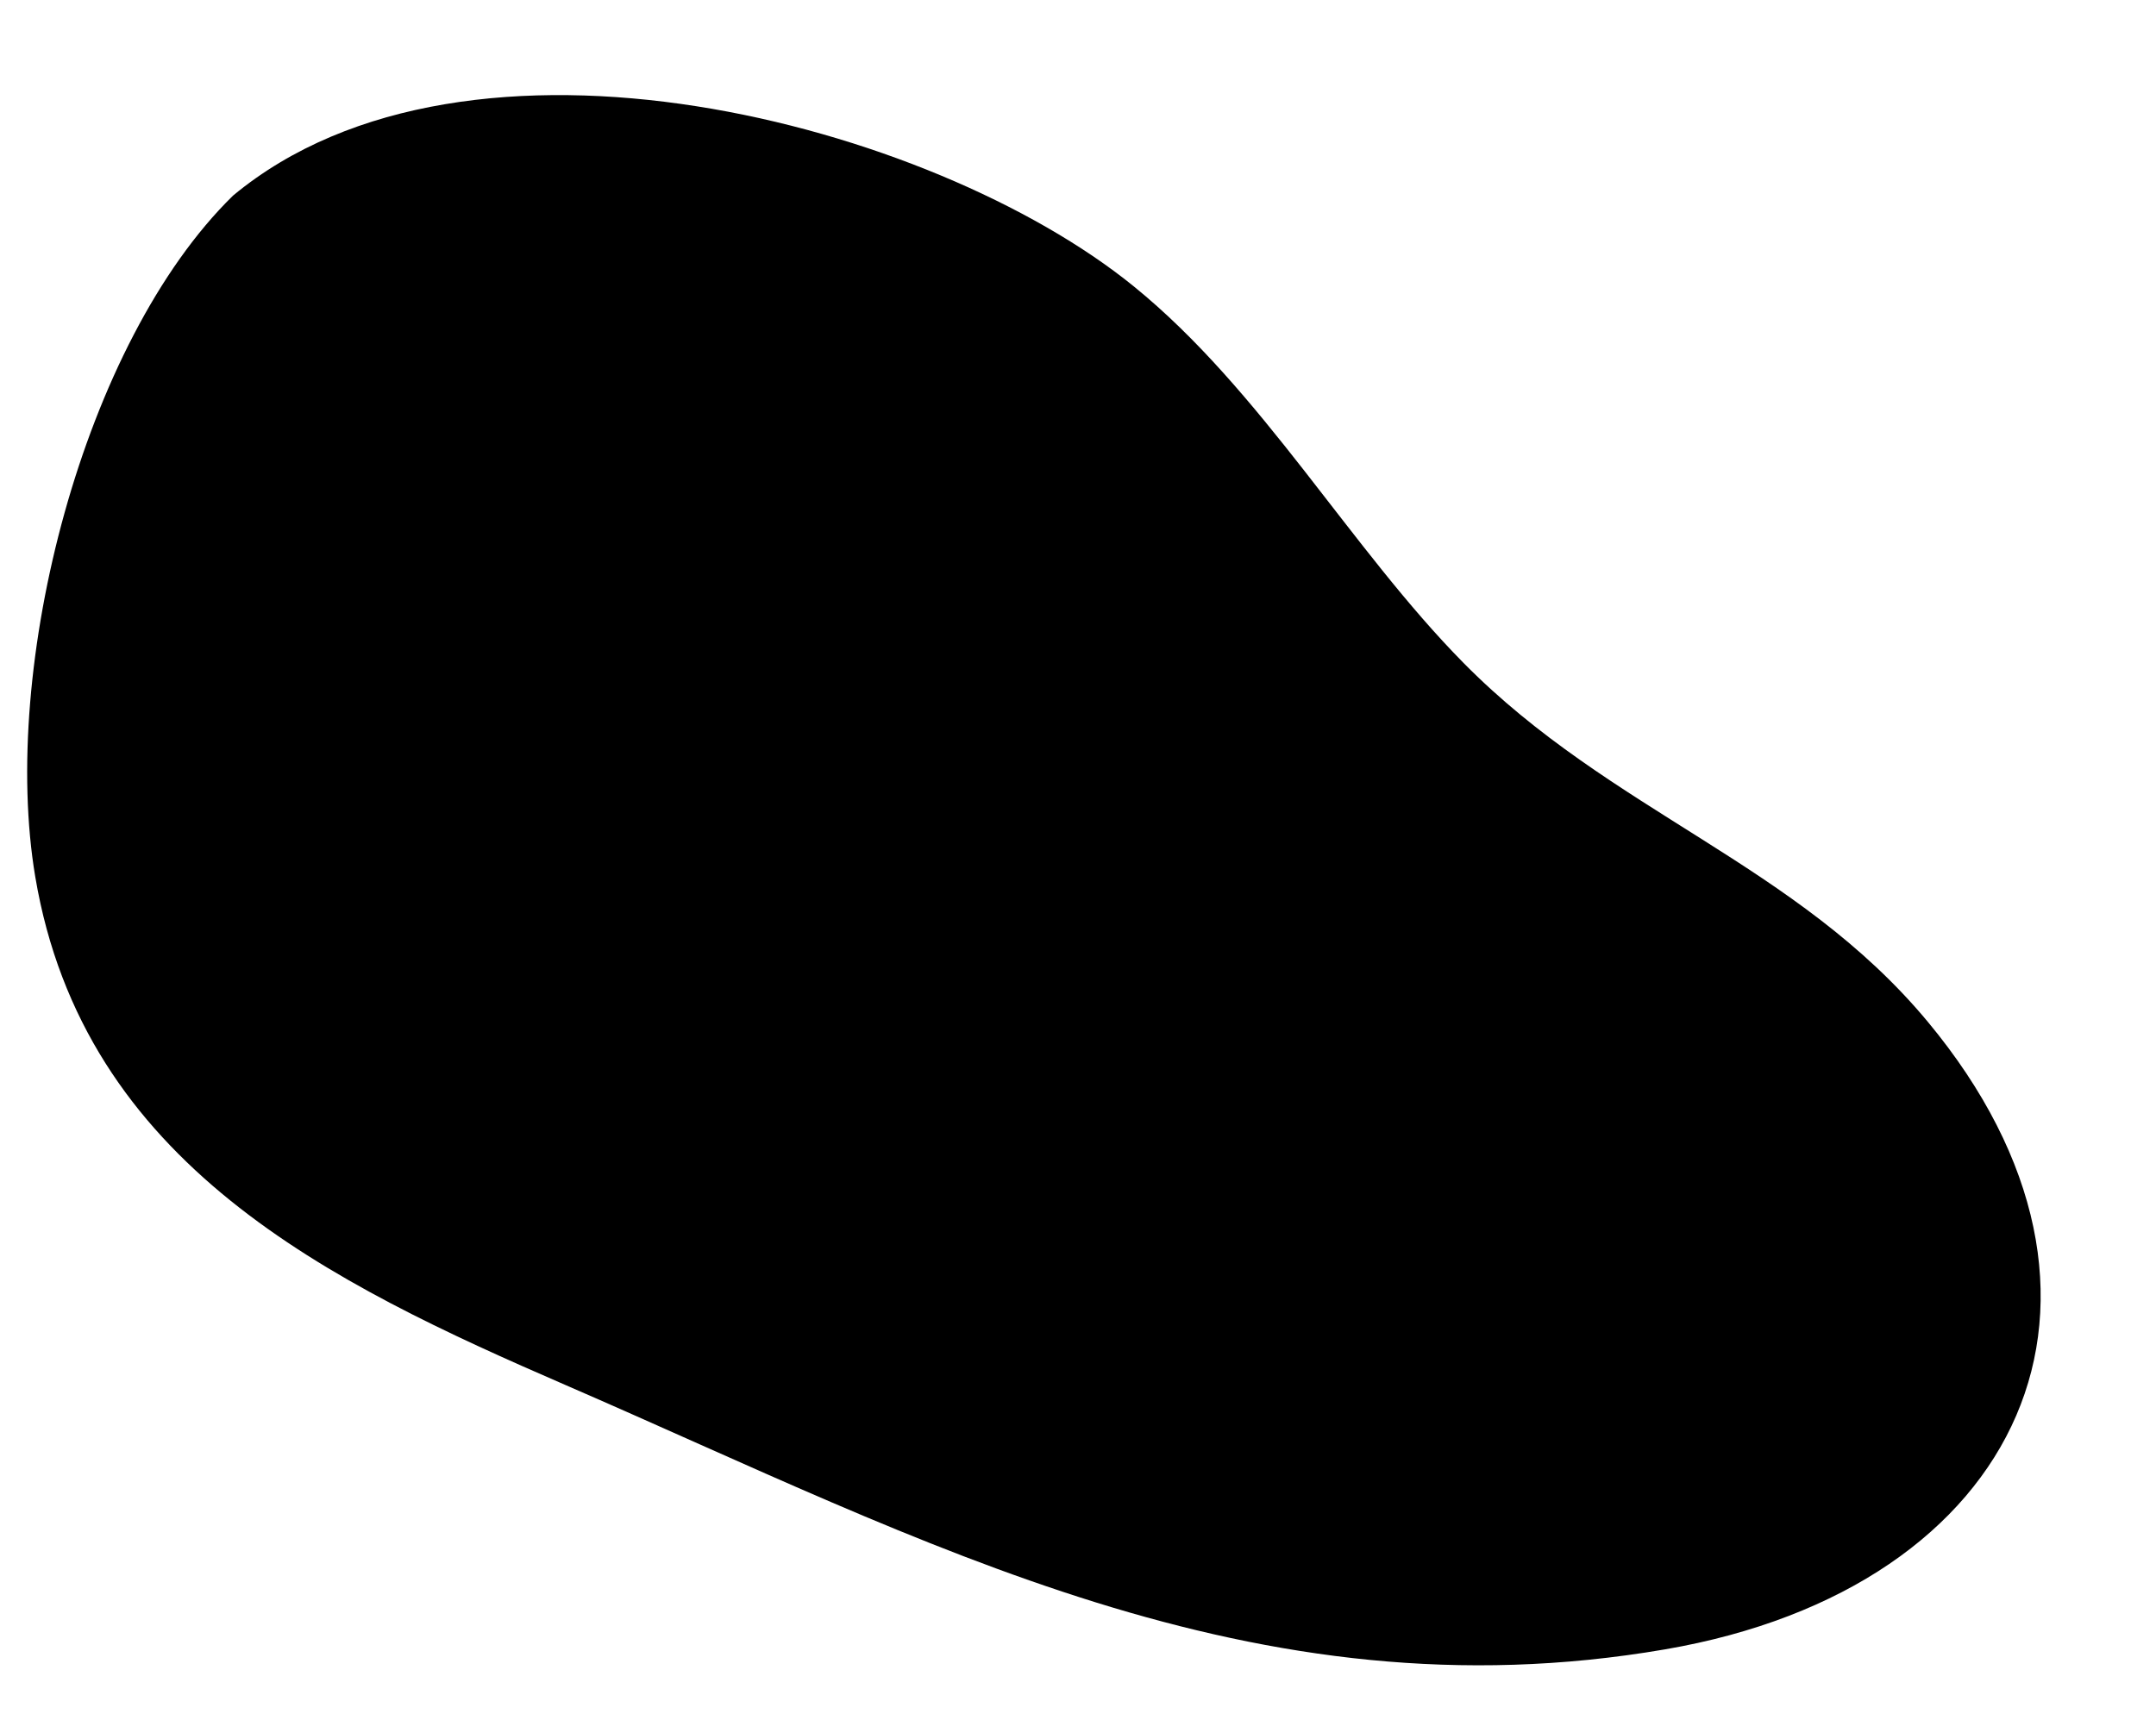 <?xml version="1.0" encoding="UTF-8" standalone="no"?><svg xmlns="http://www.w3.org/2000/svg" xmlns:xlink="http://www.w3.org/1999/xlink" fill="#000000" height="1538.2" preserveAspectRatio="xMidYMid meet" version="1" viewBox="-23.3 -84.1 1927.4 1538.2" width="1927.4" zoomAndPan="magnify"><g id="change1_1"><path d="M 184.992 90.848 C 50.801 222.211 -23.344 512.508 8.223 699.941 C 51.539 957.148 271.801 1063.16 482.816 1154.676 C 804.449 1294.168 1096.406 1454.109 1465.121 1390.812 C 1785.348 1335.844 1904.047 1075.148 1700.094 829.613 C 1582.641 688.215 1416.891 642.277 1285.199 508.855 C 1183.898 406.219 1104.746 264.926 990.125 171.859 C 809.855 25.492 395.746 -84.137 184.992 90.848" fill="#000000"/></g></svg>